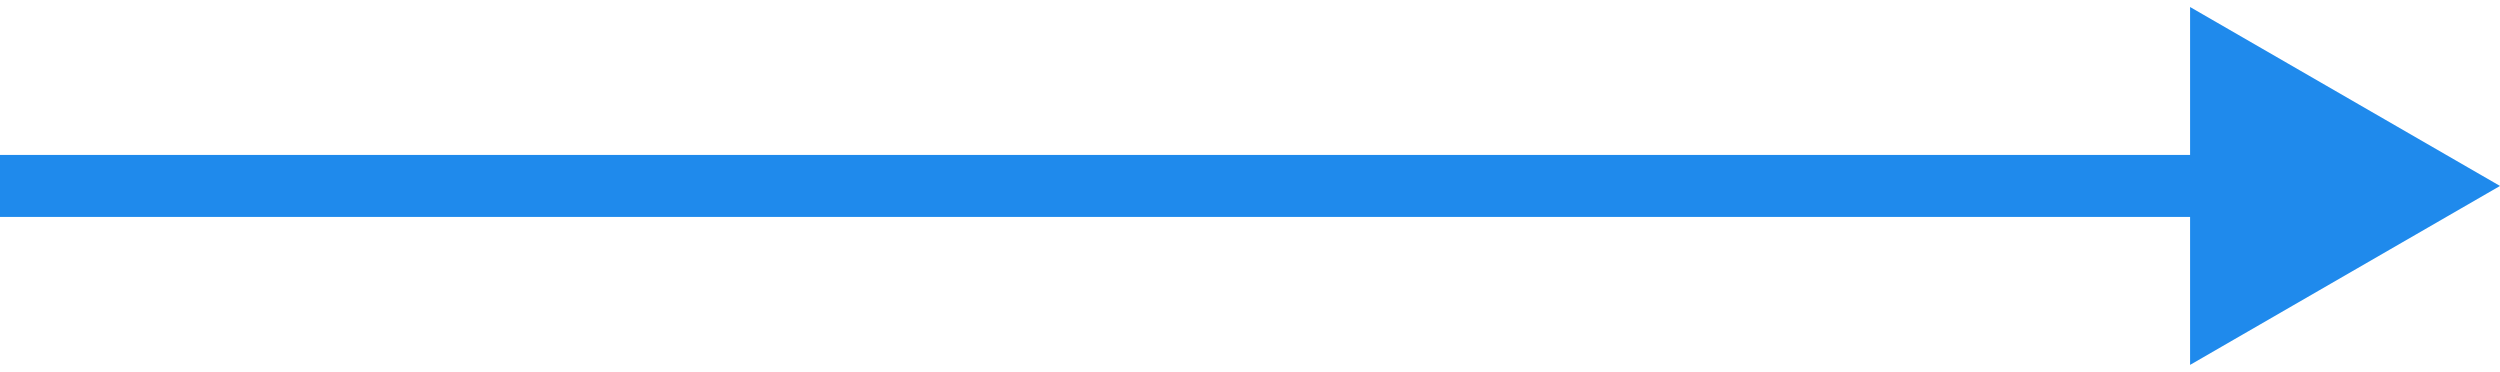 <?xml version="1.0" encoding="UTF-8"?> <svg xmlns="http://www.w3.org/2000/svg" width="242" height="36" viewBox="0 0 242 36" fill="none"><path d="M242 18L212 0.679L212 35.321L242 18ZM2.62268e-07 21L215 21L215 15L-2.62268e-07 15L2.62268e-07 21Z" fill="#1F8AEC"></path></svg> 